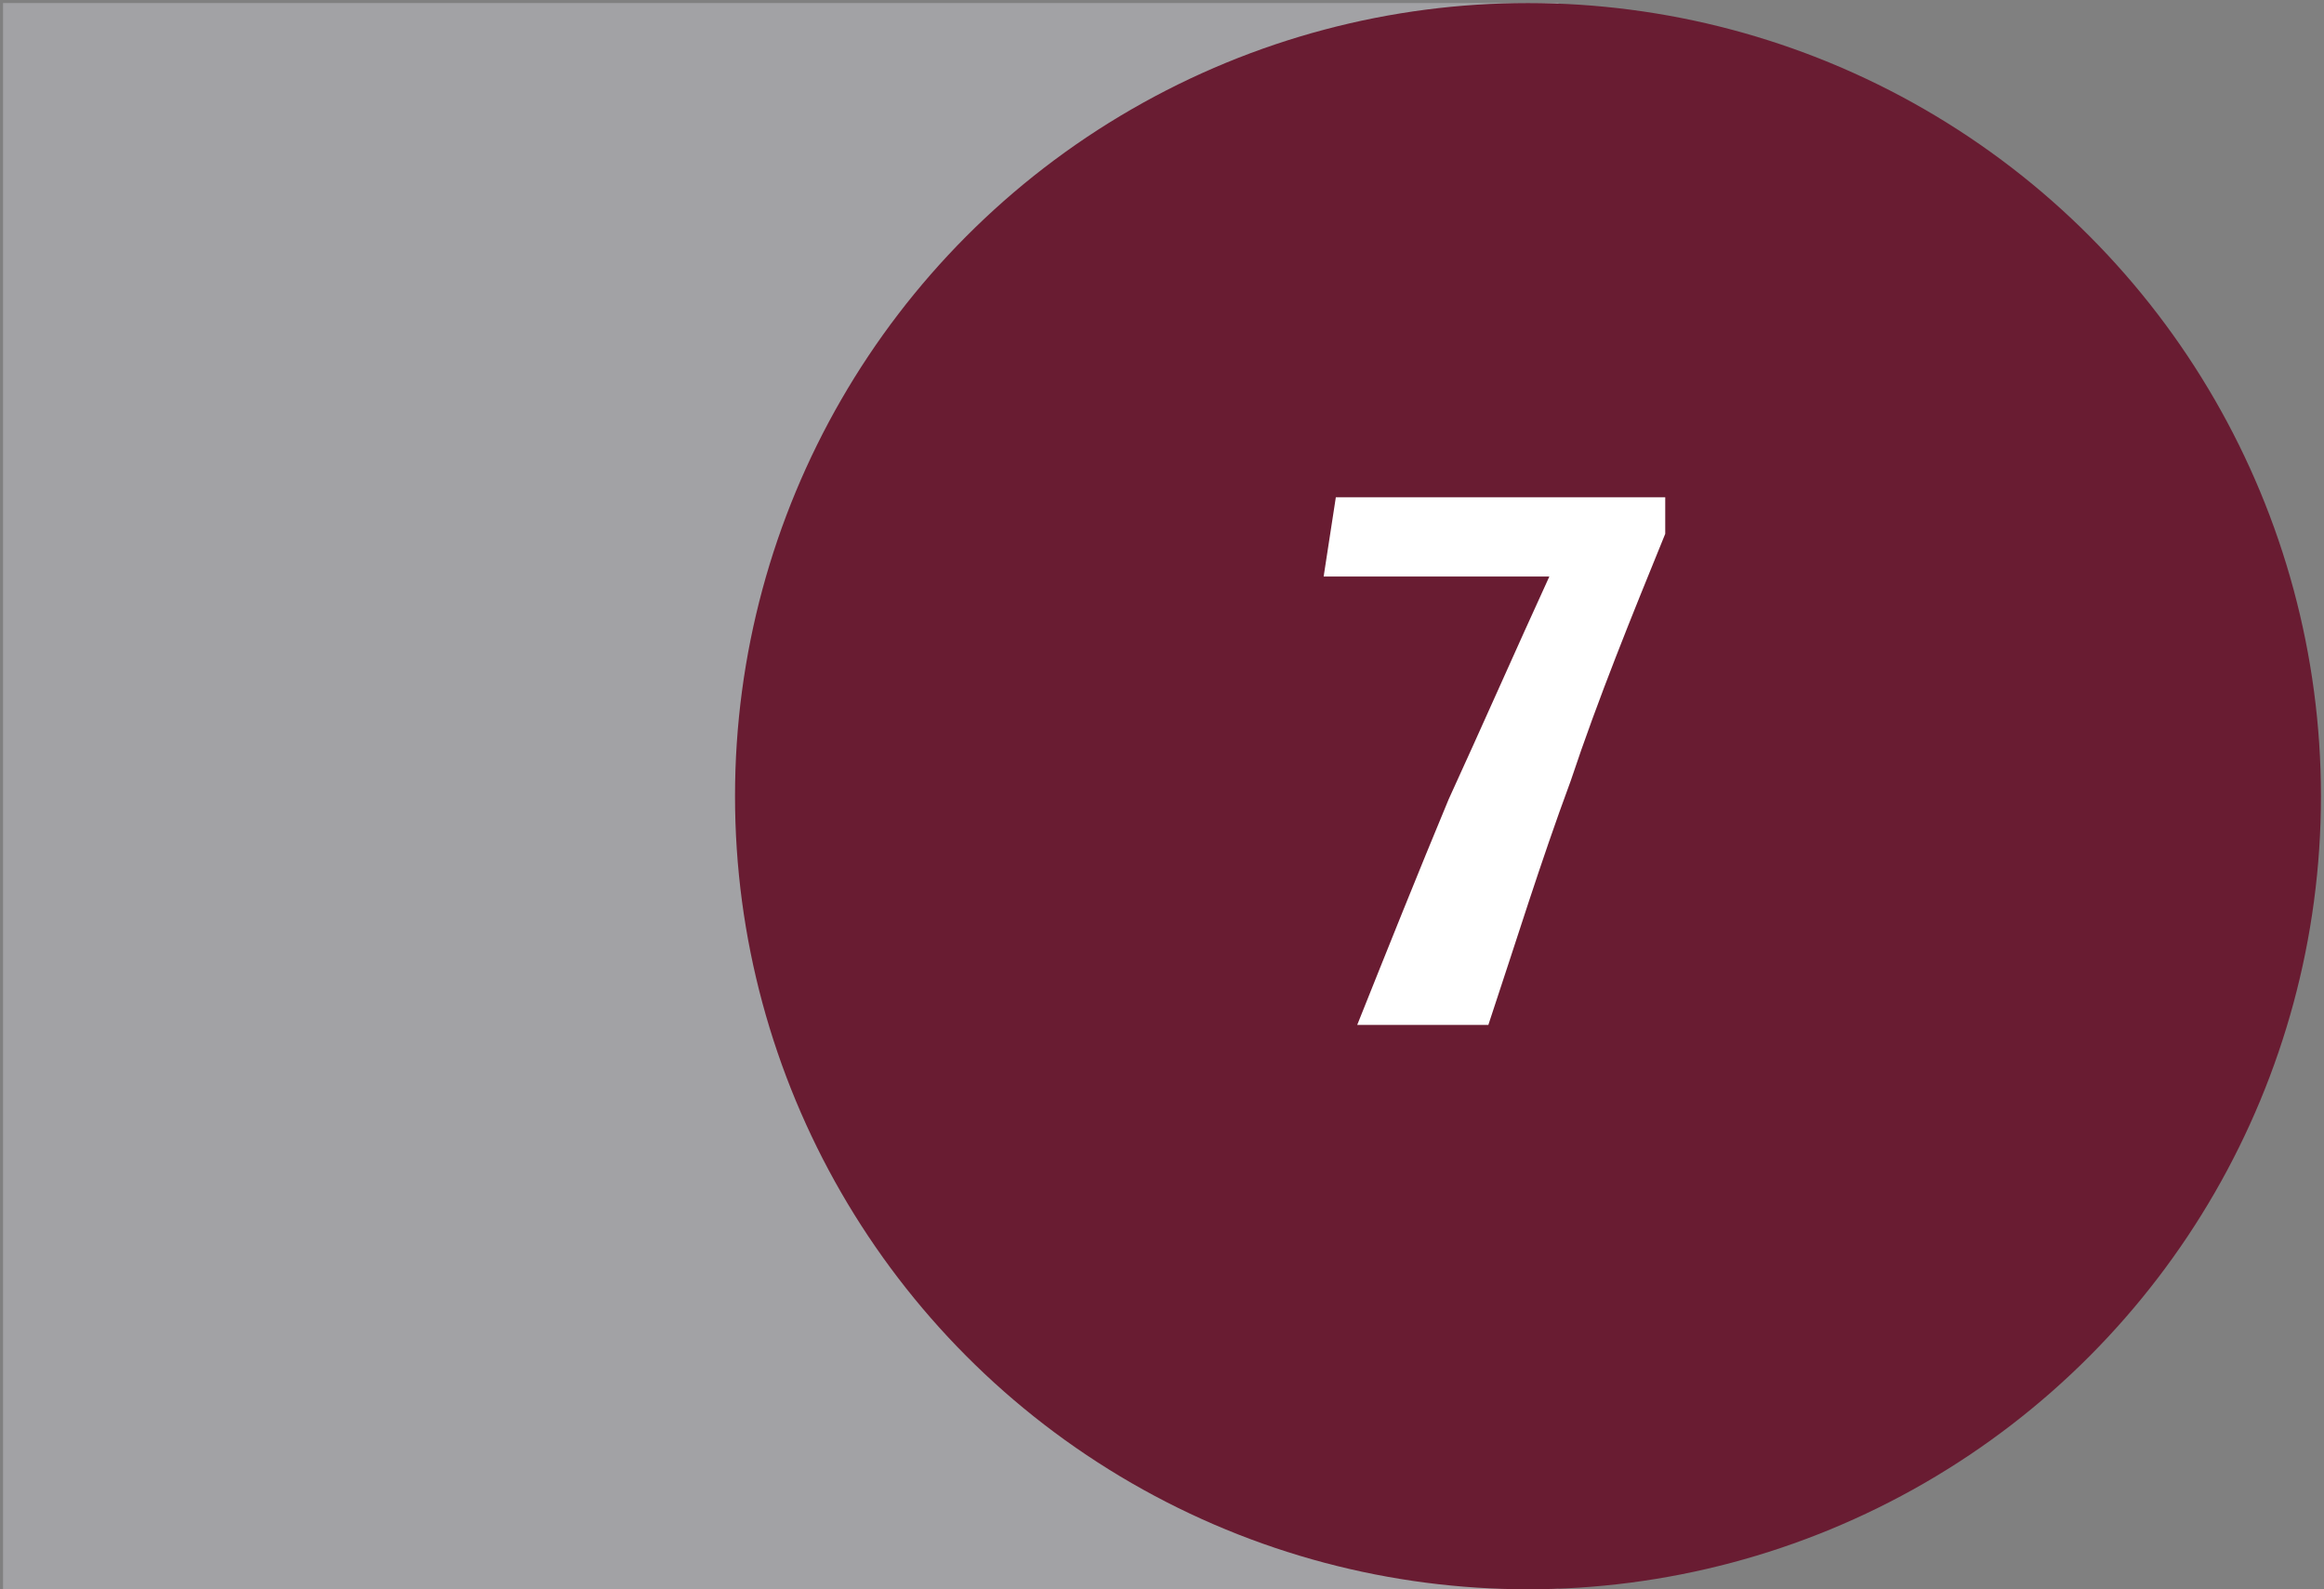 <?xml version="1.0" encoding="utf-8"?>
<!-- Generator: Adobe Illustrator 23.0.3, SVG Export Plug-In . SVG Version: 6.00 Build 0)  -->
<!DOCTYPE svg PUBLIC "-//W3C//DTD SVG 1.1//EN" "http://www.w3.org/Graphics/SVG/1.1/DTD/svg11.dtd">
<svg version="1.1" id="Capa_1" xmlns:x="http://ns.adobe.com/Extensibility/1.0/" xmlns:i="http://ns.adobe.com/AdobeIllustrator/10.0/" xmlns:graph="http://ns.adobe.com/Graphs/1.0/"
	 xmlns="http://www.w3.org/2000/svg" xmlns:xlink="http://www.w3.org/1999/xlink" x="0px" y="0px" viewBox="0 0 76.2 52.1"
	 style="enable-background:new 0 0 76.2 52.1;" xml:space="preserve">
<rect x="0" y="0" width="76.2" height="52.1" fill="#808080" stroke="none"/>
<style type="text/css">
	.st0{fill:#A2A2A5;}
	.st1{fill:#691C32;}
	.st2{fill:#FFFFFF;}
</style>
<rect x="0.1" y="0.1" class="st0" width="51" height="52"/>
<g>
	<circle class="st1" cx="50.1" cy="26.1" r="26"/>
</g>
<g>
	<path class="st2" d="M43.4,18.9l0.4-2.6h10.8l0,1.2c-1.1,2.7-2.2,5.4-3.1,8.1c-1,2.7-1.8,5.3-2.7,8h-4.3c1-2.5,2-5,3-7.4
		c1.1-2.4,2.2-4.9,3.3-7.3H43.4z"/>
</g>
</svg>

